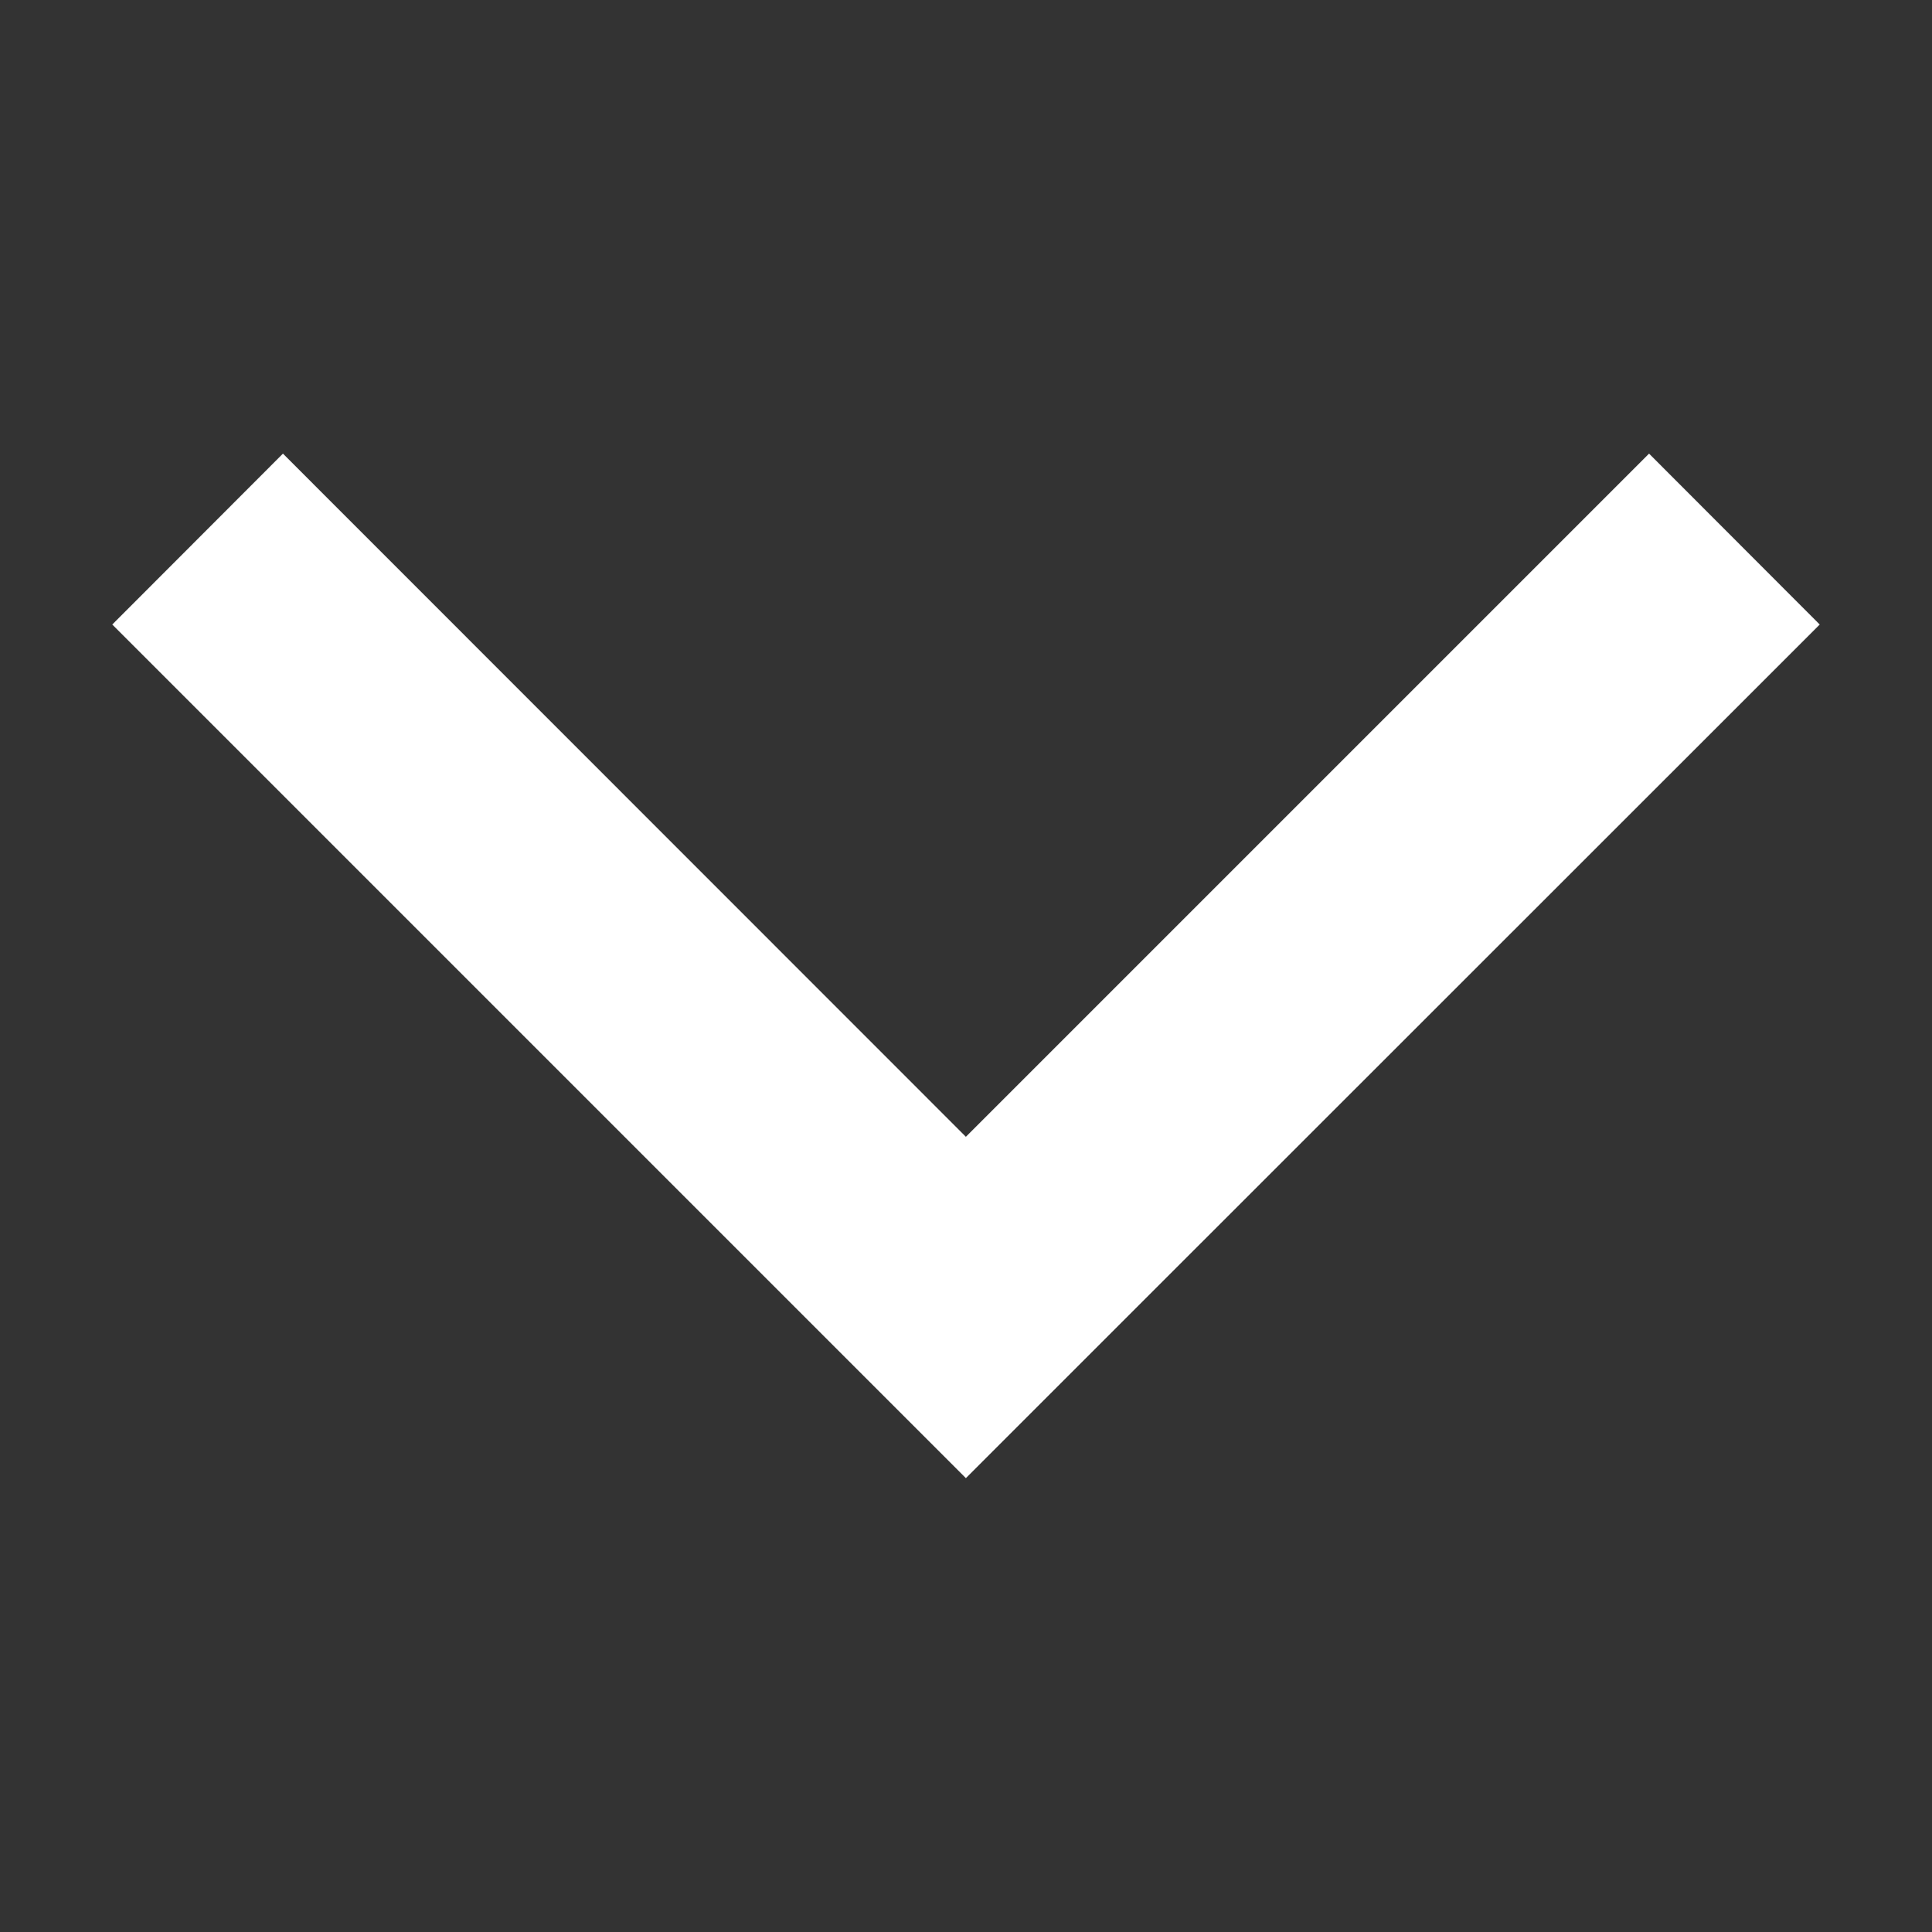 <?xml version="1.0" encoding="UTF-8" standalone="no"?>
<!-- Created with Inkscape (http://www.inkscape.org/) -->

<svg
   width="32"
   height="32"
   viewBox="0 0 8.467 8.467"
   version="1.1"
   id="svg5"
   xmlns="http://www.w3.org/2000/svg"
   xmlns:svg="http://www.w3.org/2000/svg">
  <rect x="0" y="0" width="8.467" height="8.467" fill="#333333" stroke="none"/>
  <defs
     id="defs2" />
  <g
     id="layer1">
    <path
       id="rect2243"
       style="fill:#ffffff;stroke-width:0.174"
       d="M 1.24,1.988 0.492,2.737 3.485,5.73 4.233,6.478 4.981,5.73 7.975,2.737 7.227,1.988 4.233,4.982 Z" />
  </g>
</svg>
